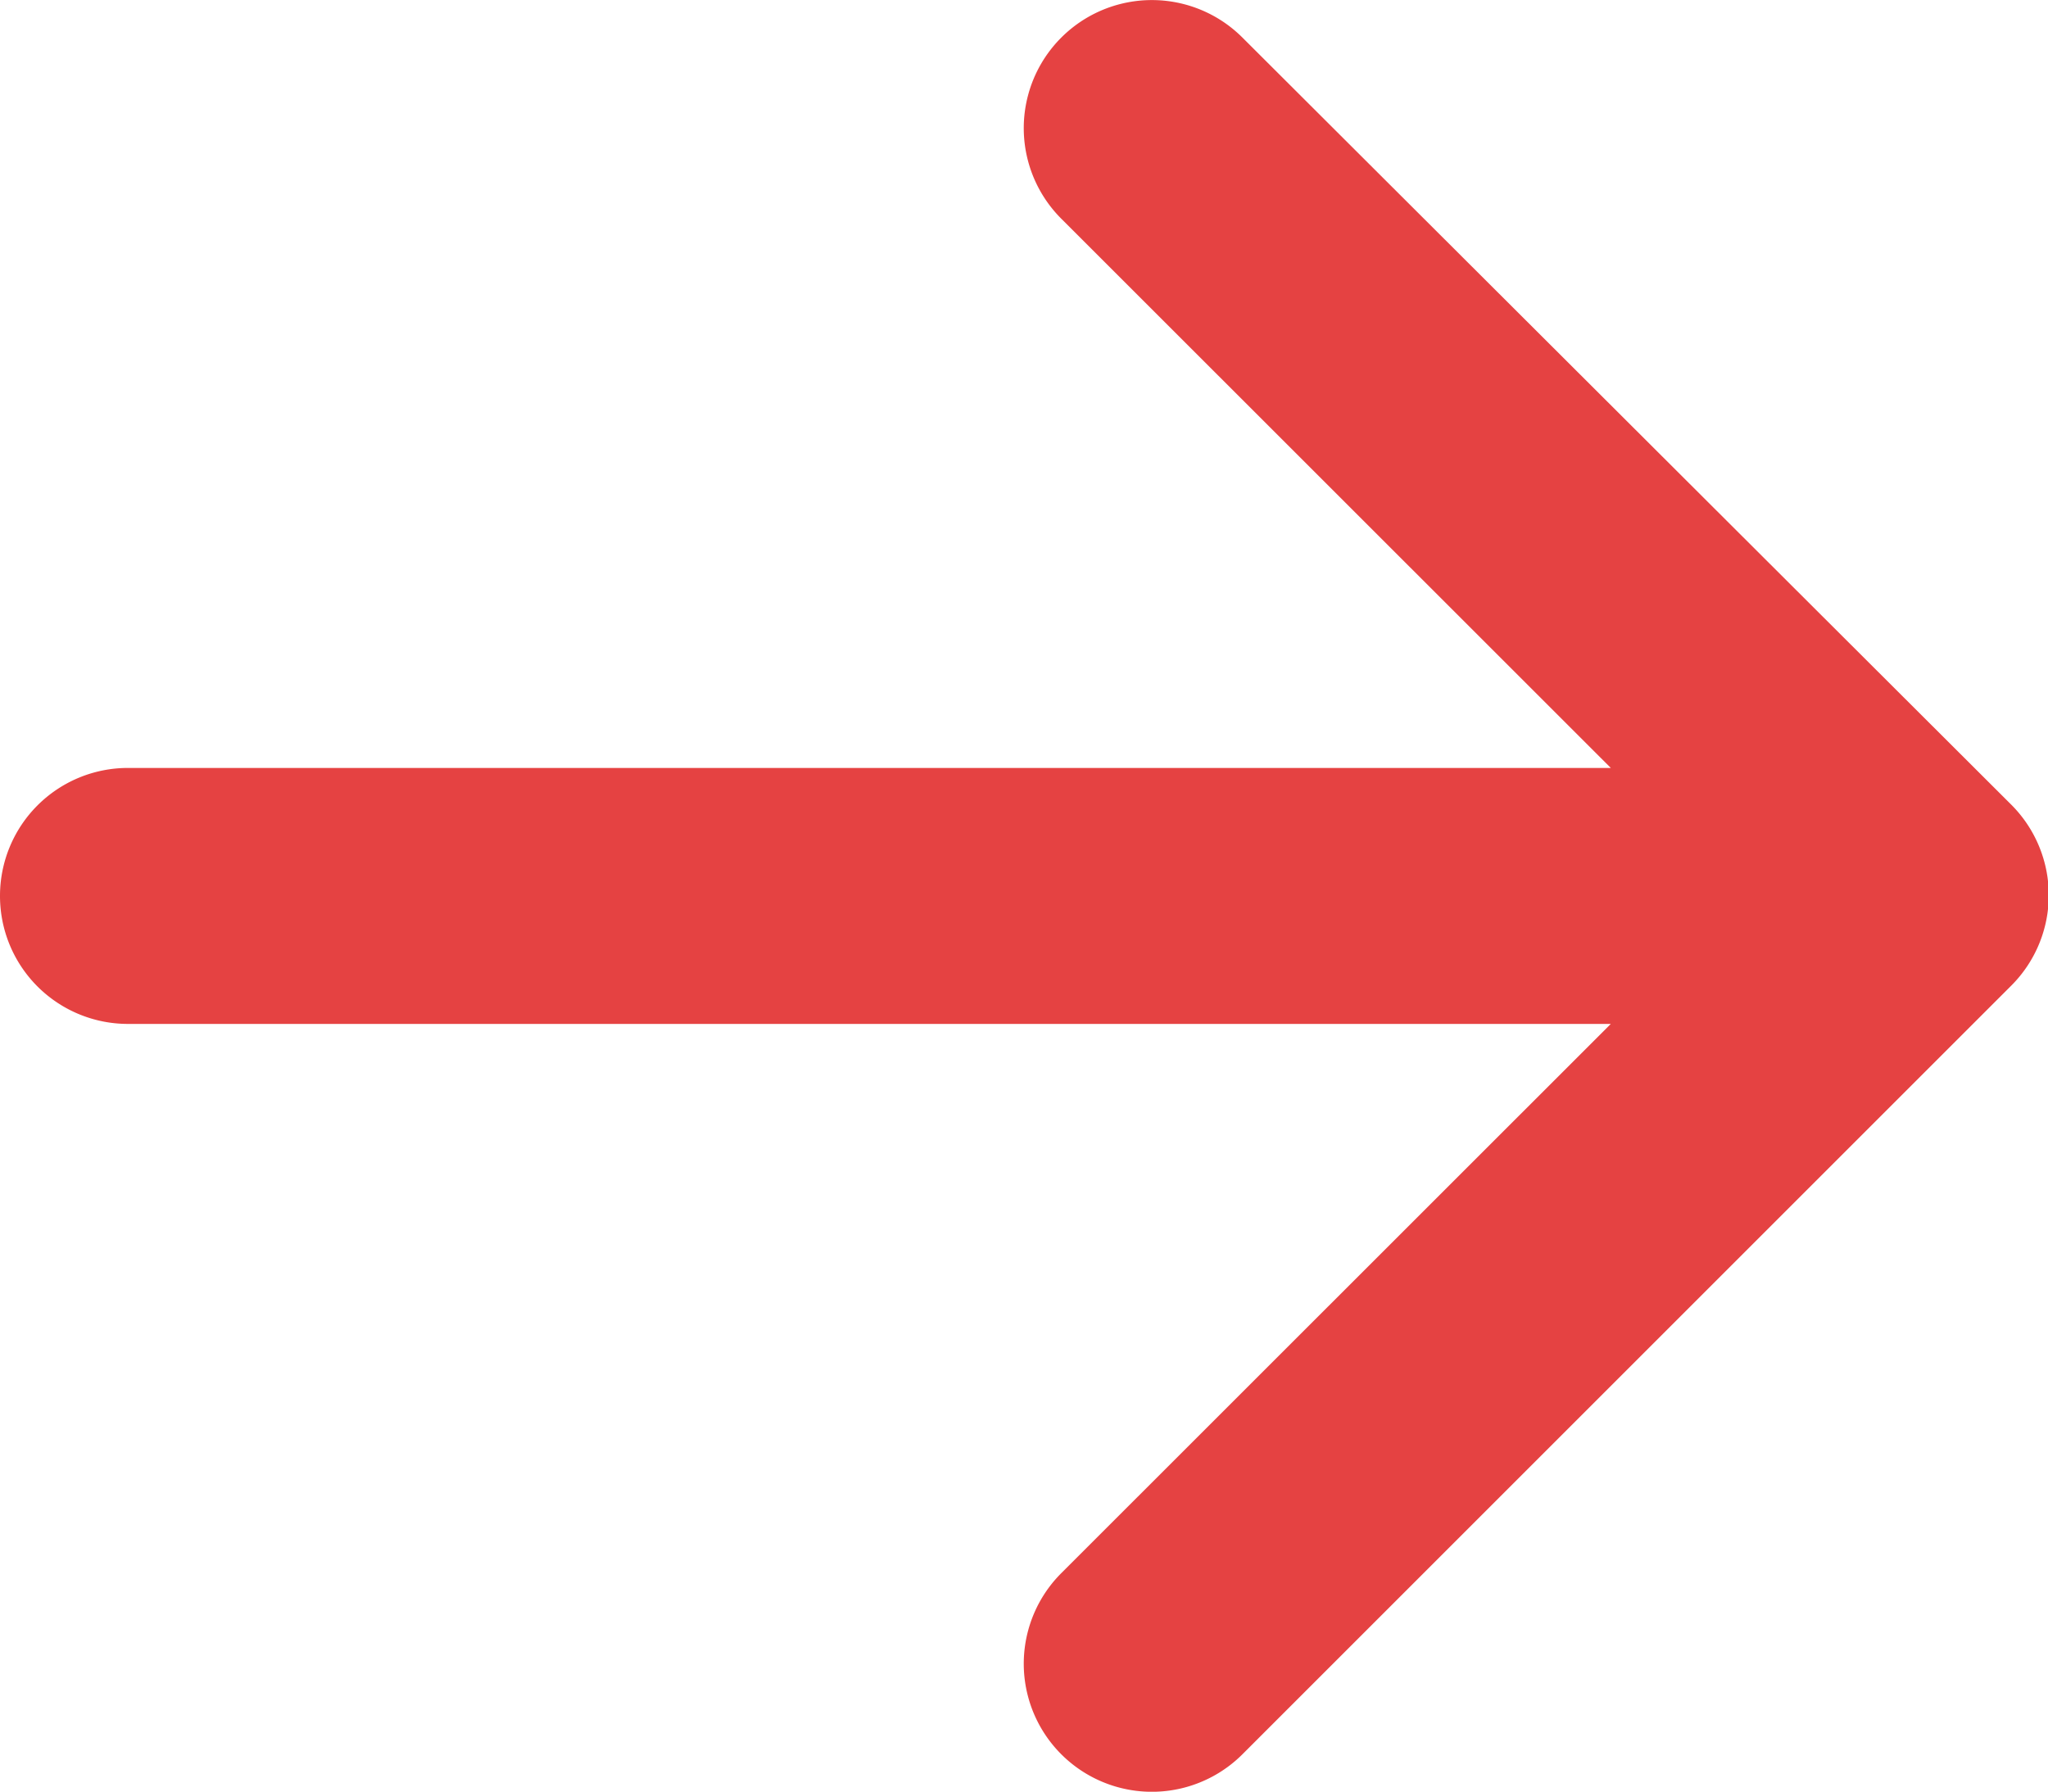 <svg xmlns="http://www.w3.org/2000/svg" width="13.238" height="11.584" viewBox="0 0 13.238 11.584">
  <g id="arrow-right-short" transform="translate(169 -13.498)">
    <g id="Group_14578" data-name="Group 14578" transform="translate(12 13.498)">
      <path id="Path_47356" data-name="Path 47356" d="M12,19.29a.827.827,0,0,1,.827-.827h9.585L18.86,14.912a.828.828,0,1,1,1.171-1.171L25,18.7a.827.827,0,0,1,0,1.171L20.031,24.84a.828.828,0,0,1-1.171-1.171l3.552-3.551H12.827A.827.827,0,0,1,12,19.29Z" transform="translate(-193 -13.498)" fill="#e54242" fill-rule="evenodd"/>
    </g>
  </g>
</svg>
